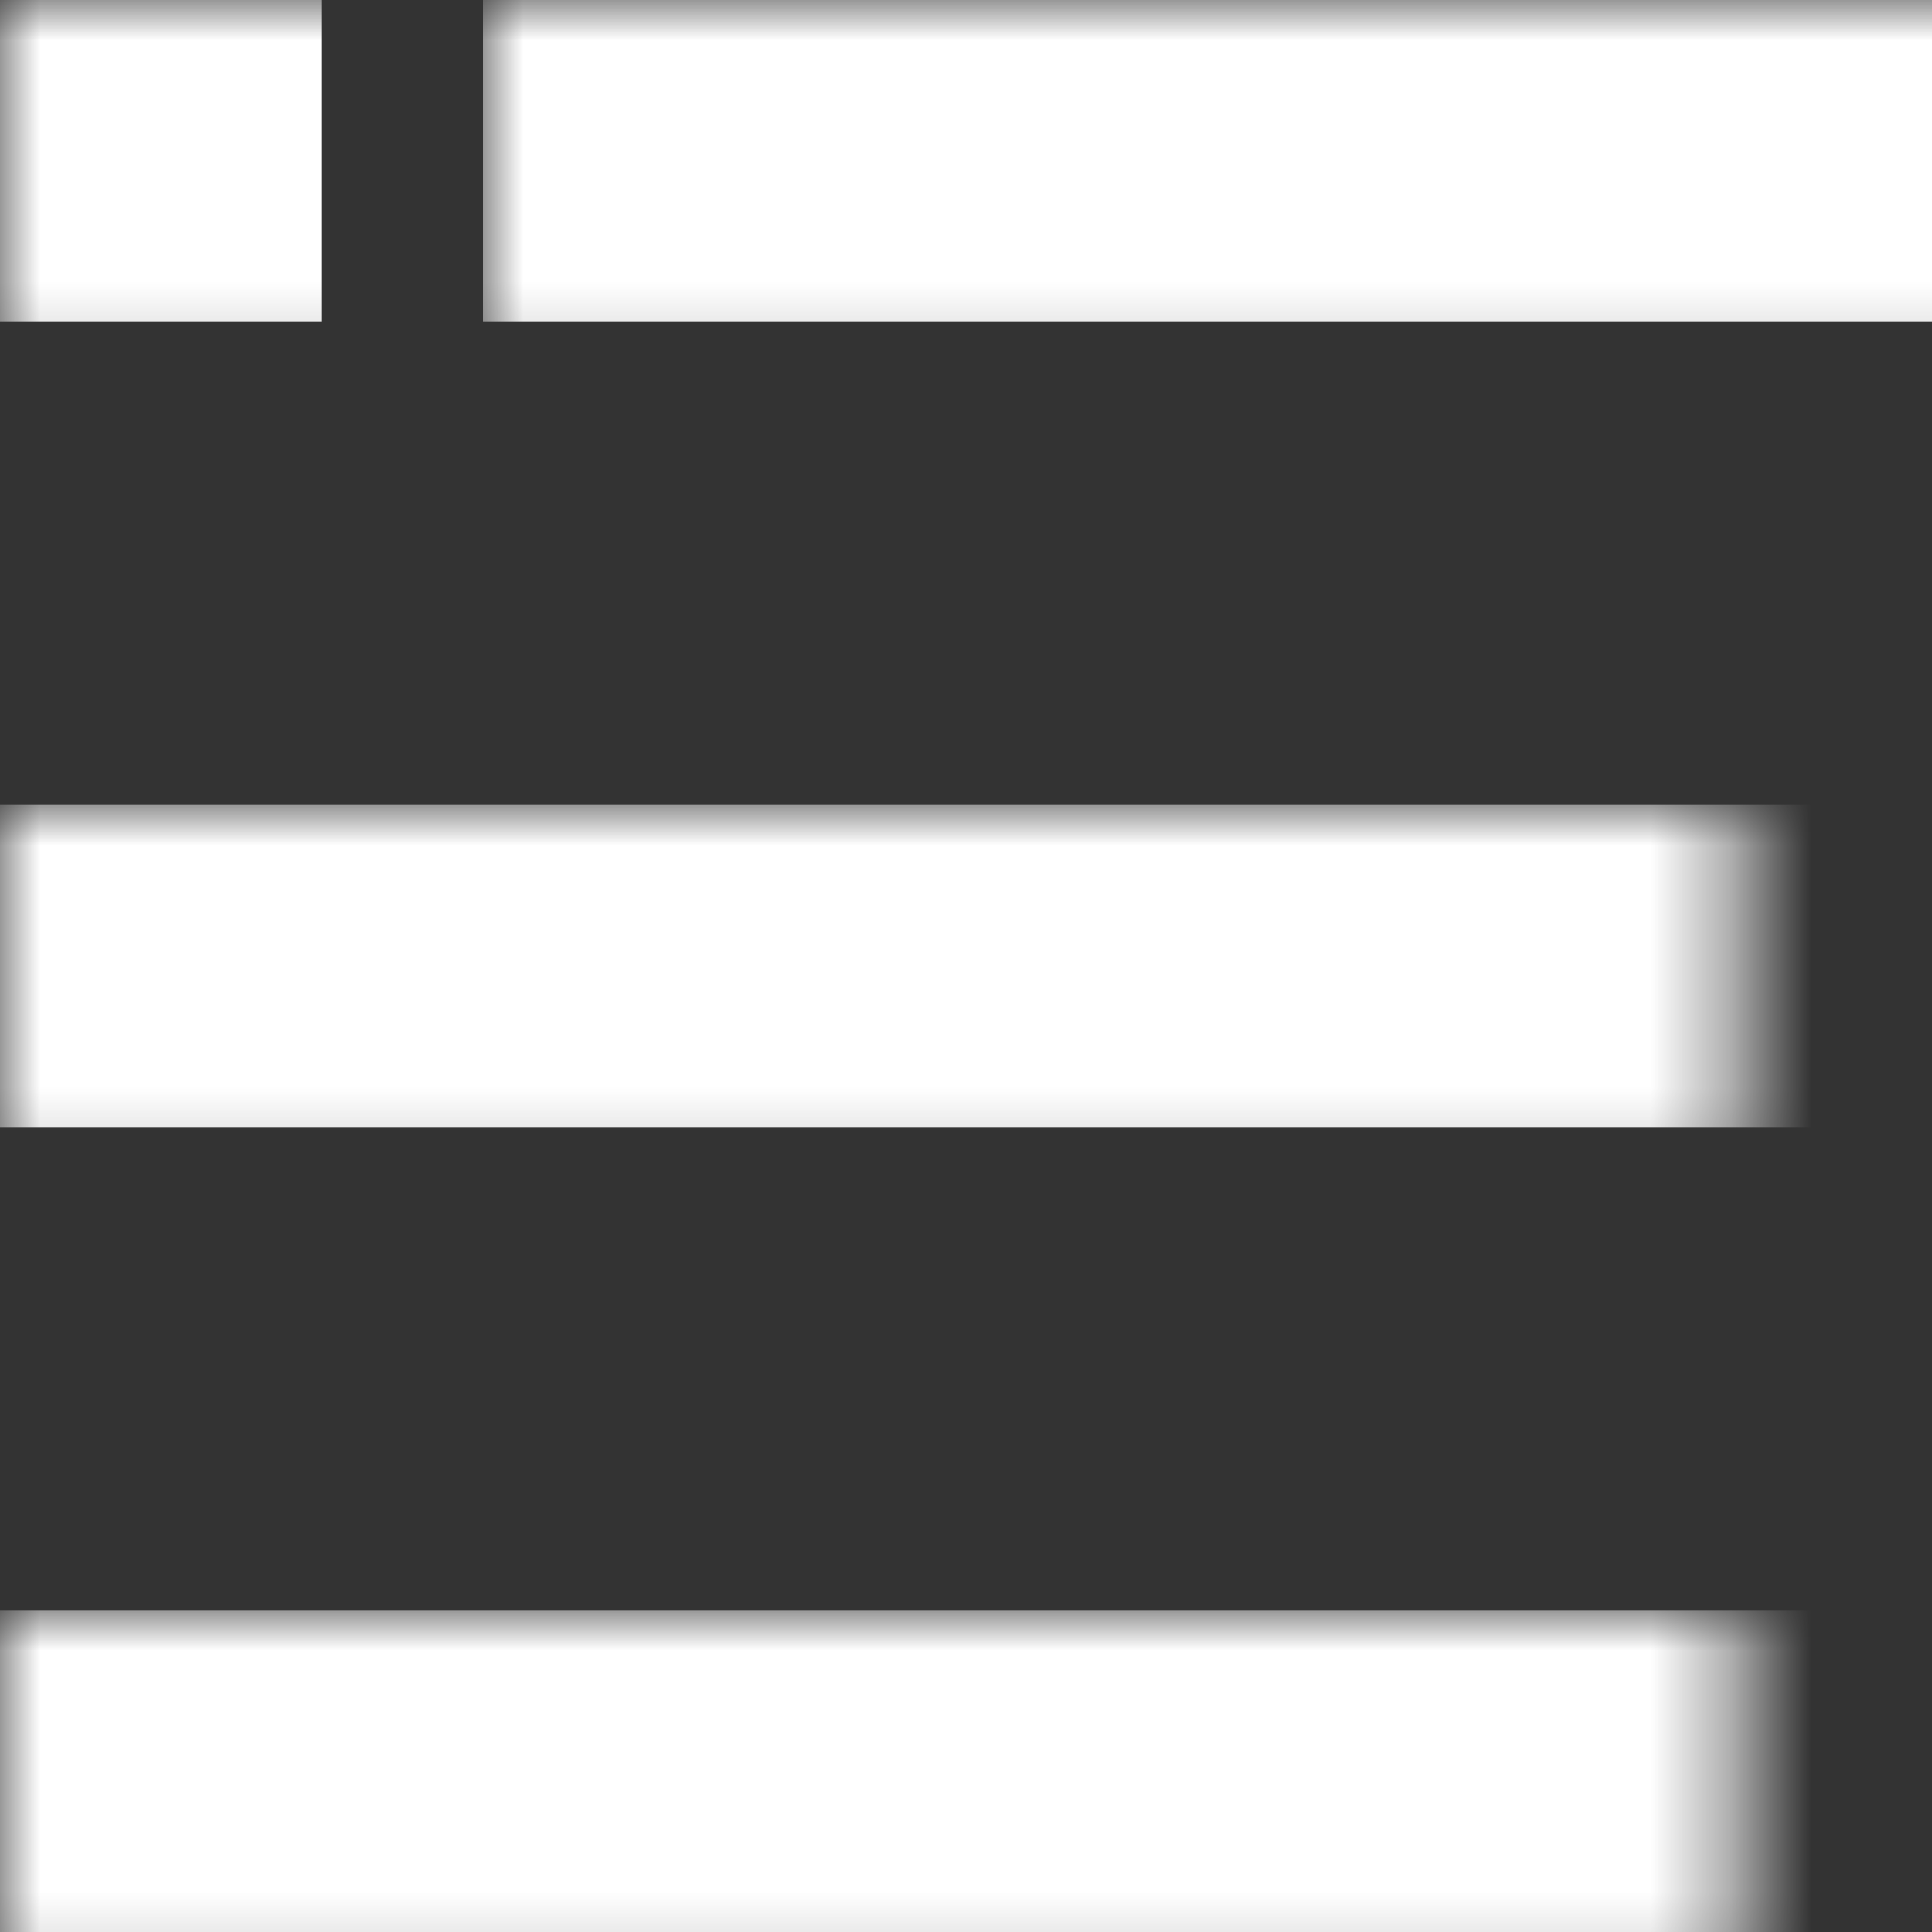 <?xml version="1.0" encoding="UTF-8"?>
<svg width="24px" height="24px" viewBox="0 0 24 24" version="1.1" xmlns="http://www.w3.org/2000/svg" xmlns:xlink="http://www.w3.org/1999/xlink">
    <rect x="0" y="0" width="24" height="24" fill="#333333" stroke="none"/>
    <title>bnMenu</title>
    <defs>
        <rect id="path-1" x="0" y="0" width="24" height="24"></rect>
    </defs>
    <g id="cutup-images" stroke="none" stroke-width="1" fill="none" fill-rule="evenodd">
        <g id="Desktop-HD" transform="translate(-705, -315)">
            <g id="bnMenu" transform="translate(705, 315)">
                <mask id="mask-2" fill="white">
                    <use xlink:href="#path-1"></use>
                </mask>
                <g id="Mask"></g>
                <rect id="Rectangle" fill="#FFFFFF" mask="url(#mask-2)" x="6" y="0" width="18" height="4"></rect>
                <rect id="Rectangle-Copy" fill="#FFFFFF" mask="url(#mask-2)" x="0" y="0" width="4" height="4"></rect>
                <rect id="Rectangle" fill="#FFFFFF" mask="url(#mask-2)" x="0" y="10" width="24" height="4"></rect>
                <rect id="Rectangle" fill="#FFFFFF" mask="url(#mask-2)" x="0" y="20" width="24" height="4"></rect>
            </g>
        </g>
    </g>
</svg>